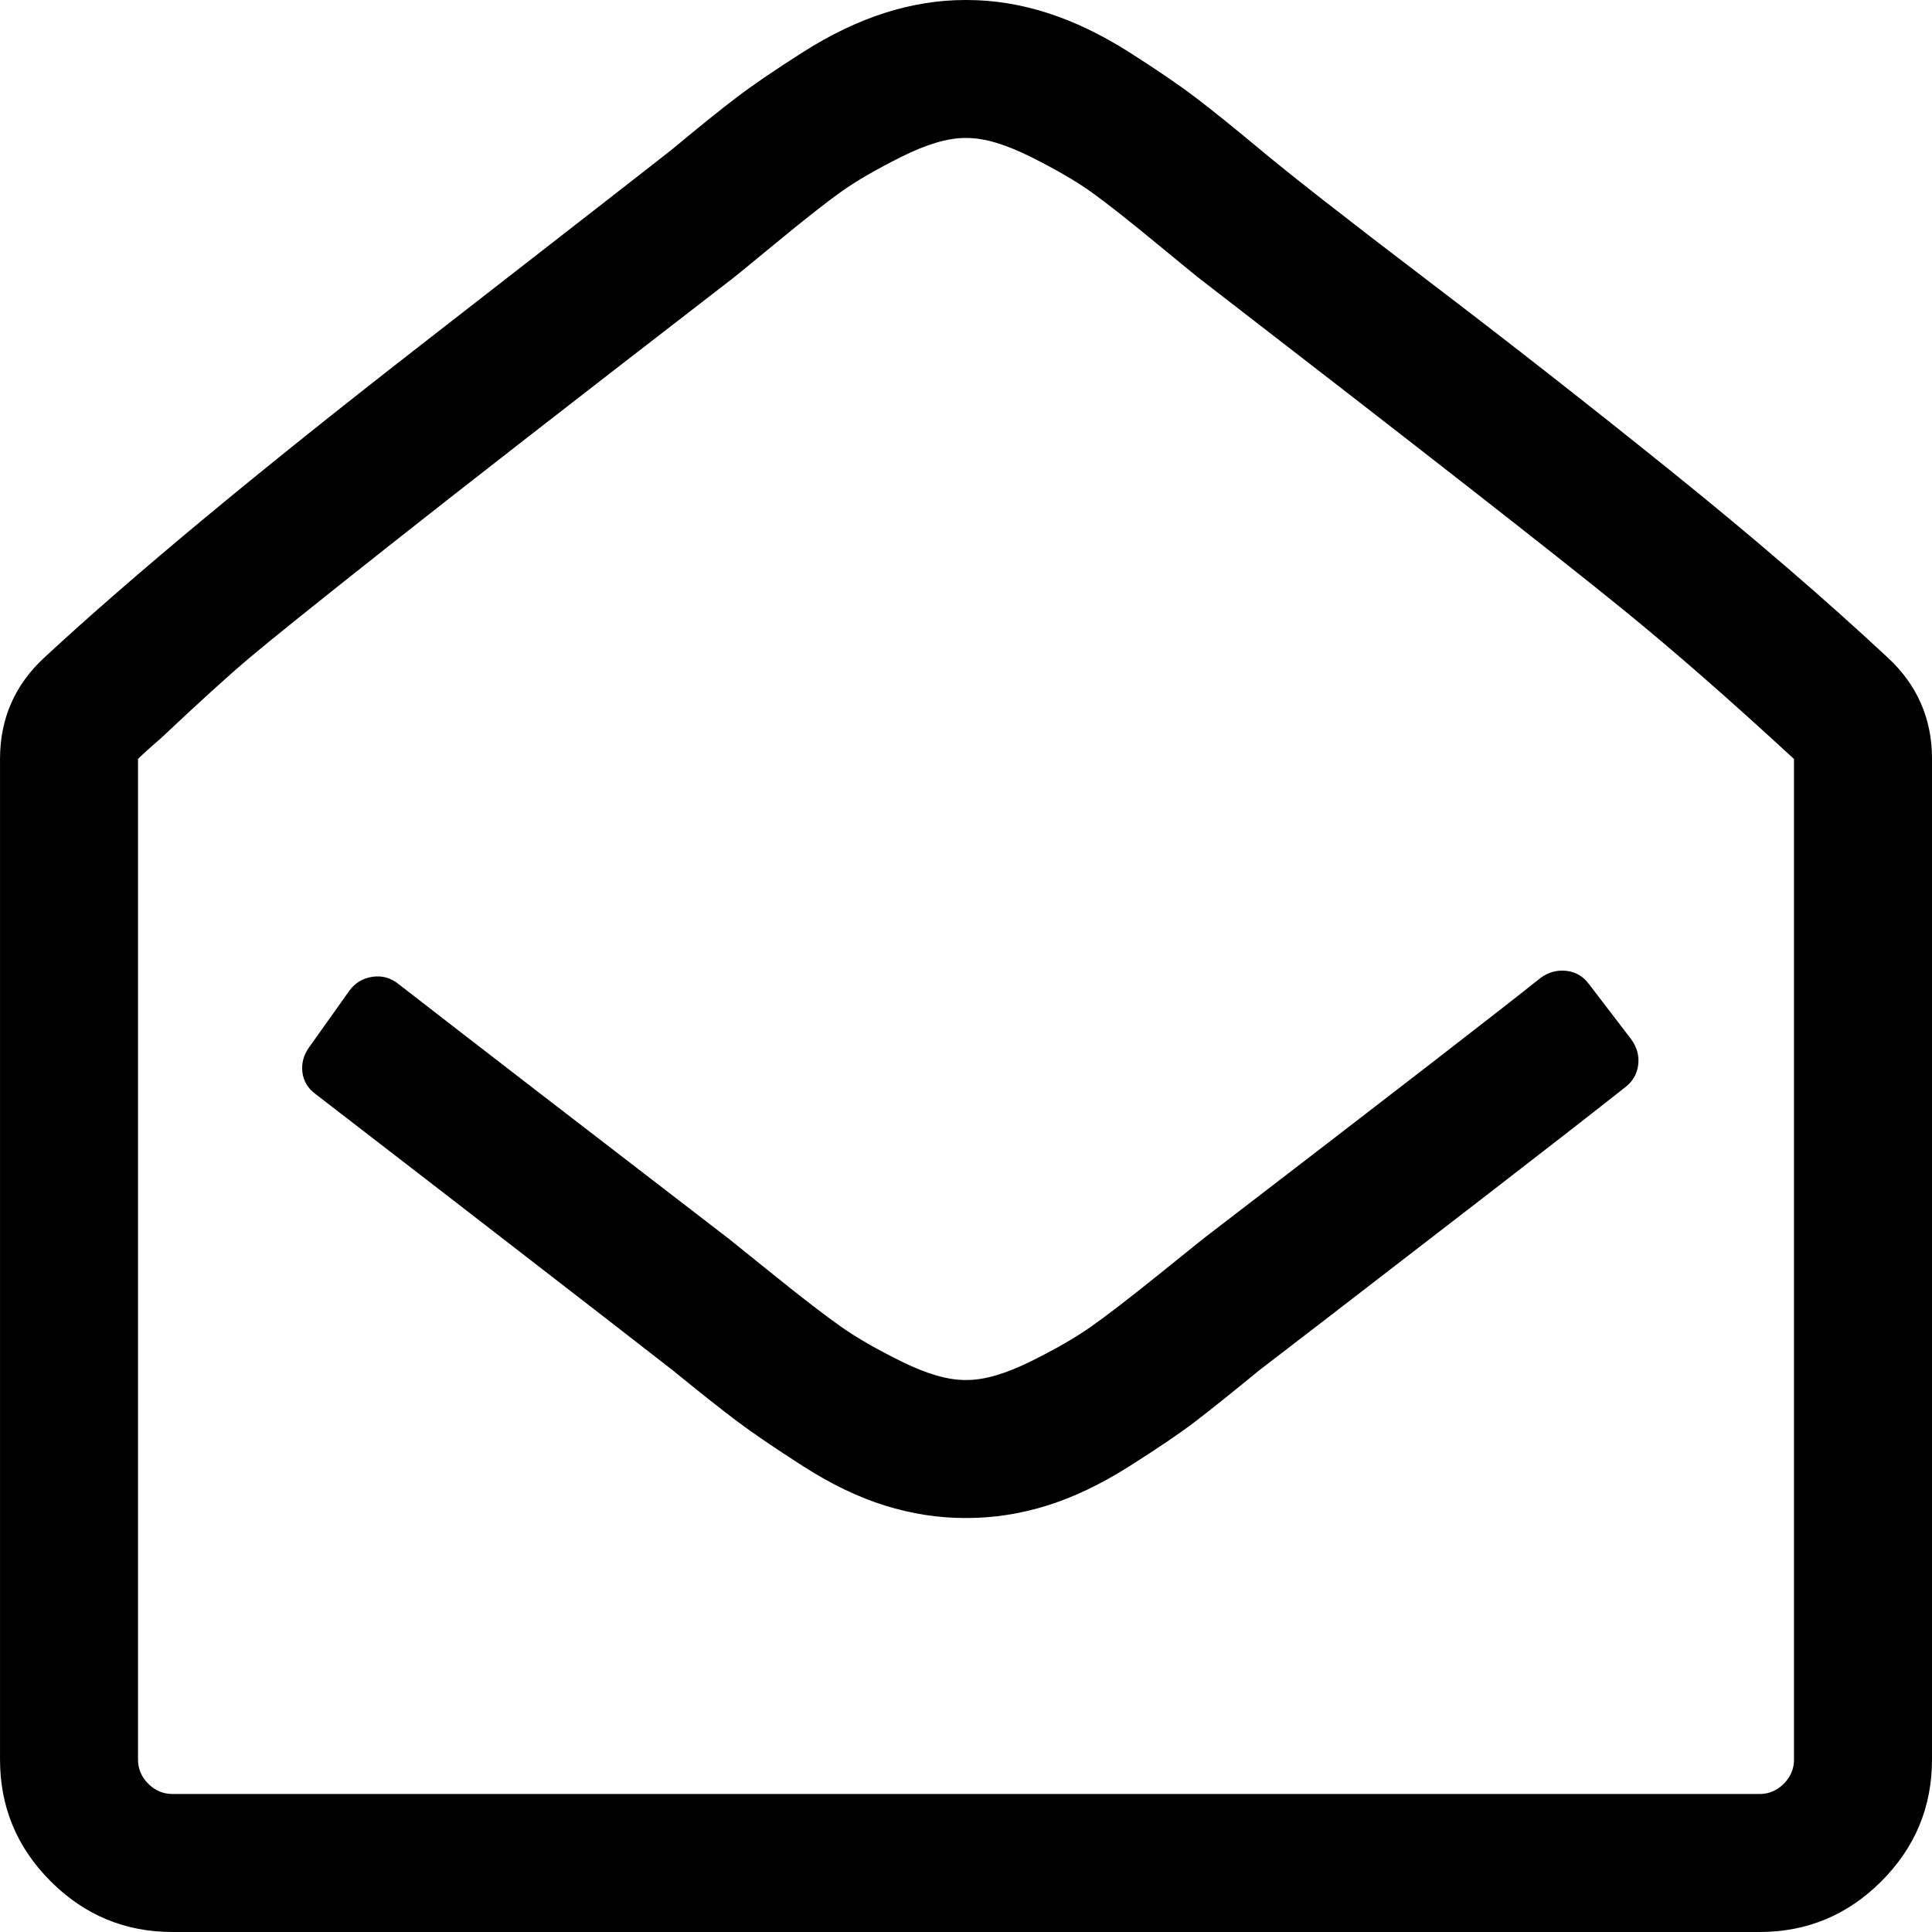 <svg version="1.1" xmlns="http://www.w3.org/2000/svg" width="128" height="128" viewBox="0 0 128 128">
<title>envelope-open-o</title>
<path d="M105.286 65.214l2.786 3.643q0.571 0.786 0.464 1.679t-0.821 1.464q-3.071 2.429-9.036 7.036t-10.464 8.071-4.786 3.679q-2.786 2.286-4.286 3.429t-4.321 2.929-5.464 2.607-5.286 0.821h-0.143q-2.643 0-5.286-0.821t-5.429-2.607-4.357-2.964-4.286-3.393q-0.357-0.286-4.643-3.607t-10.25-7.929-8.75-6.75q-0.786-0.571-0.893-1.464t0.464-1.679l2.643-3.714q0.571-0.786 1.536-0.929t1.75 0.5q6.714 5.214 21.857 16.857 0.357 0.286 3.107 2.5t4.321 3.321 4.036 2.321 4.179 1.214h0.143q1.714 0 4.179-1.214t4.036-2.321 4.321-3.321 3.107-2.5q18.429-14.143 22.357-17.286 0.786-0.571 1.714-0.464t1.5 0.893zM118.857 116.571v-66.286q-6.429-5.929-11.357-9.929-6.5-5.286-27.786-21.714-0.214-0.143-3.071-2.5t-4.357-3.429-4-2.321-4.214-1.25h-0.143q-1.714 0-4.214 1.25t-4 2.321-4.357 3.429-3.071 2.5q-15.357 11.857-22.536 17.536t-9.25 7.429-5.857 5.321q-1 0.857-1.5 1.357v66.286q0 0.929 0.679 1.607t1.607 0.679h105.143q0.929 0 1.607-0.679t0.679-1.607zM128 50.286v66.286q0 4.714-3.357 8.071t-8.071 3.357h-105.143q-4.714 0-8.071-3.357t-3.357-8.071v-66.286q0-4 2.929-6.714 8.786-8.143 25-20.75t16.643-12.964q2.571-2.143 4.214-3.393t4.393-3 5.429-2.607 5.321-0.857h0.143q2.643 0 5.321 0.857t5.429 2.607 4.393 3 4.214 3.393q3.071 2.571 11.143 8.714t16.143 12.643 14.357 12.357q2.929 2.714 2.929 6.714z"></path>
</svg>
